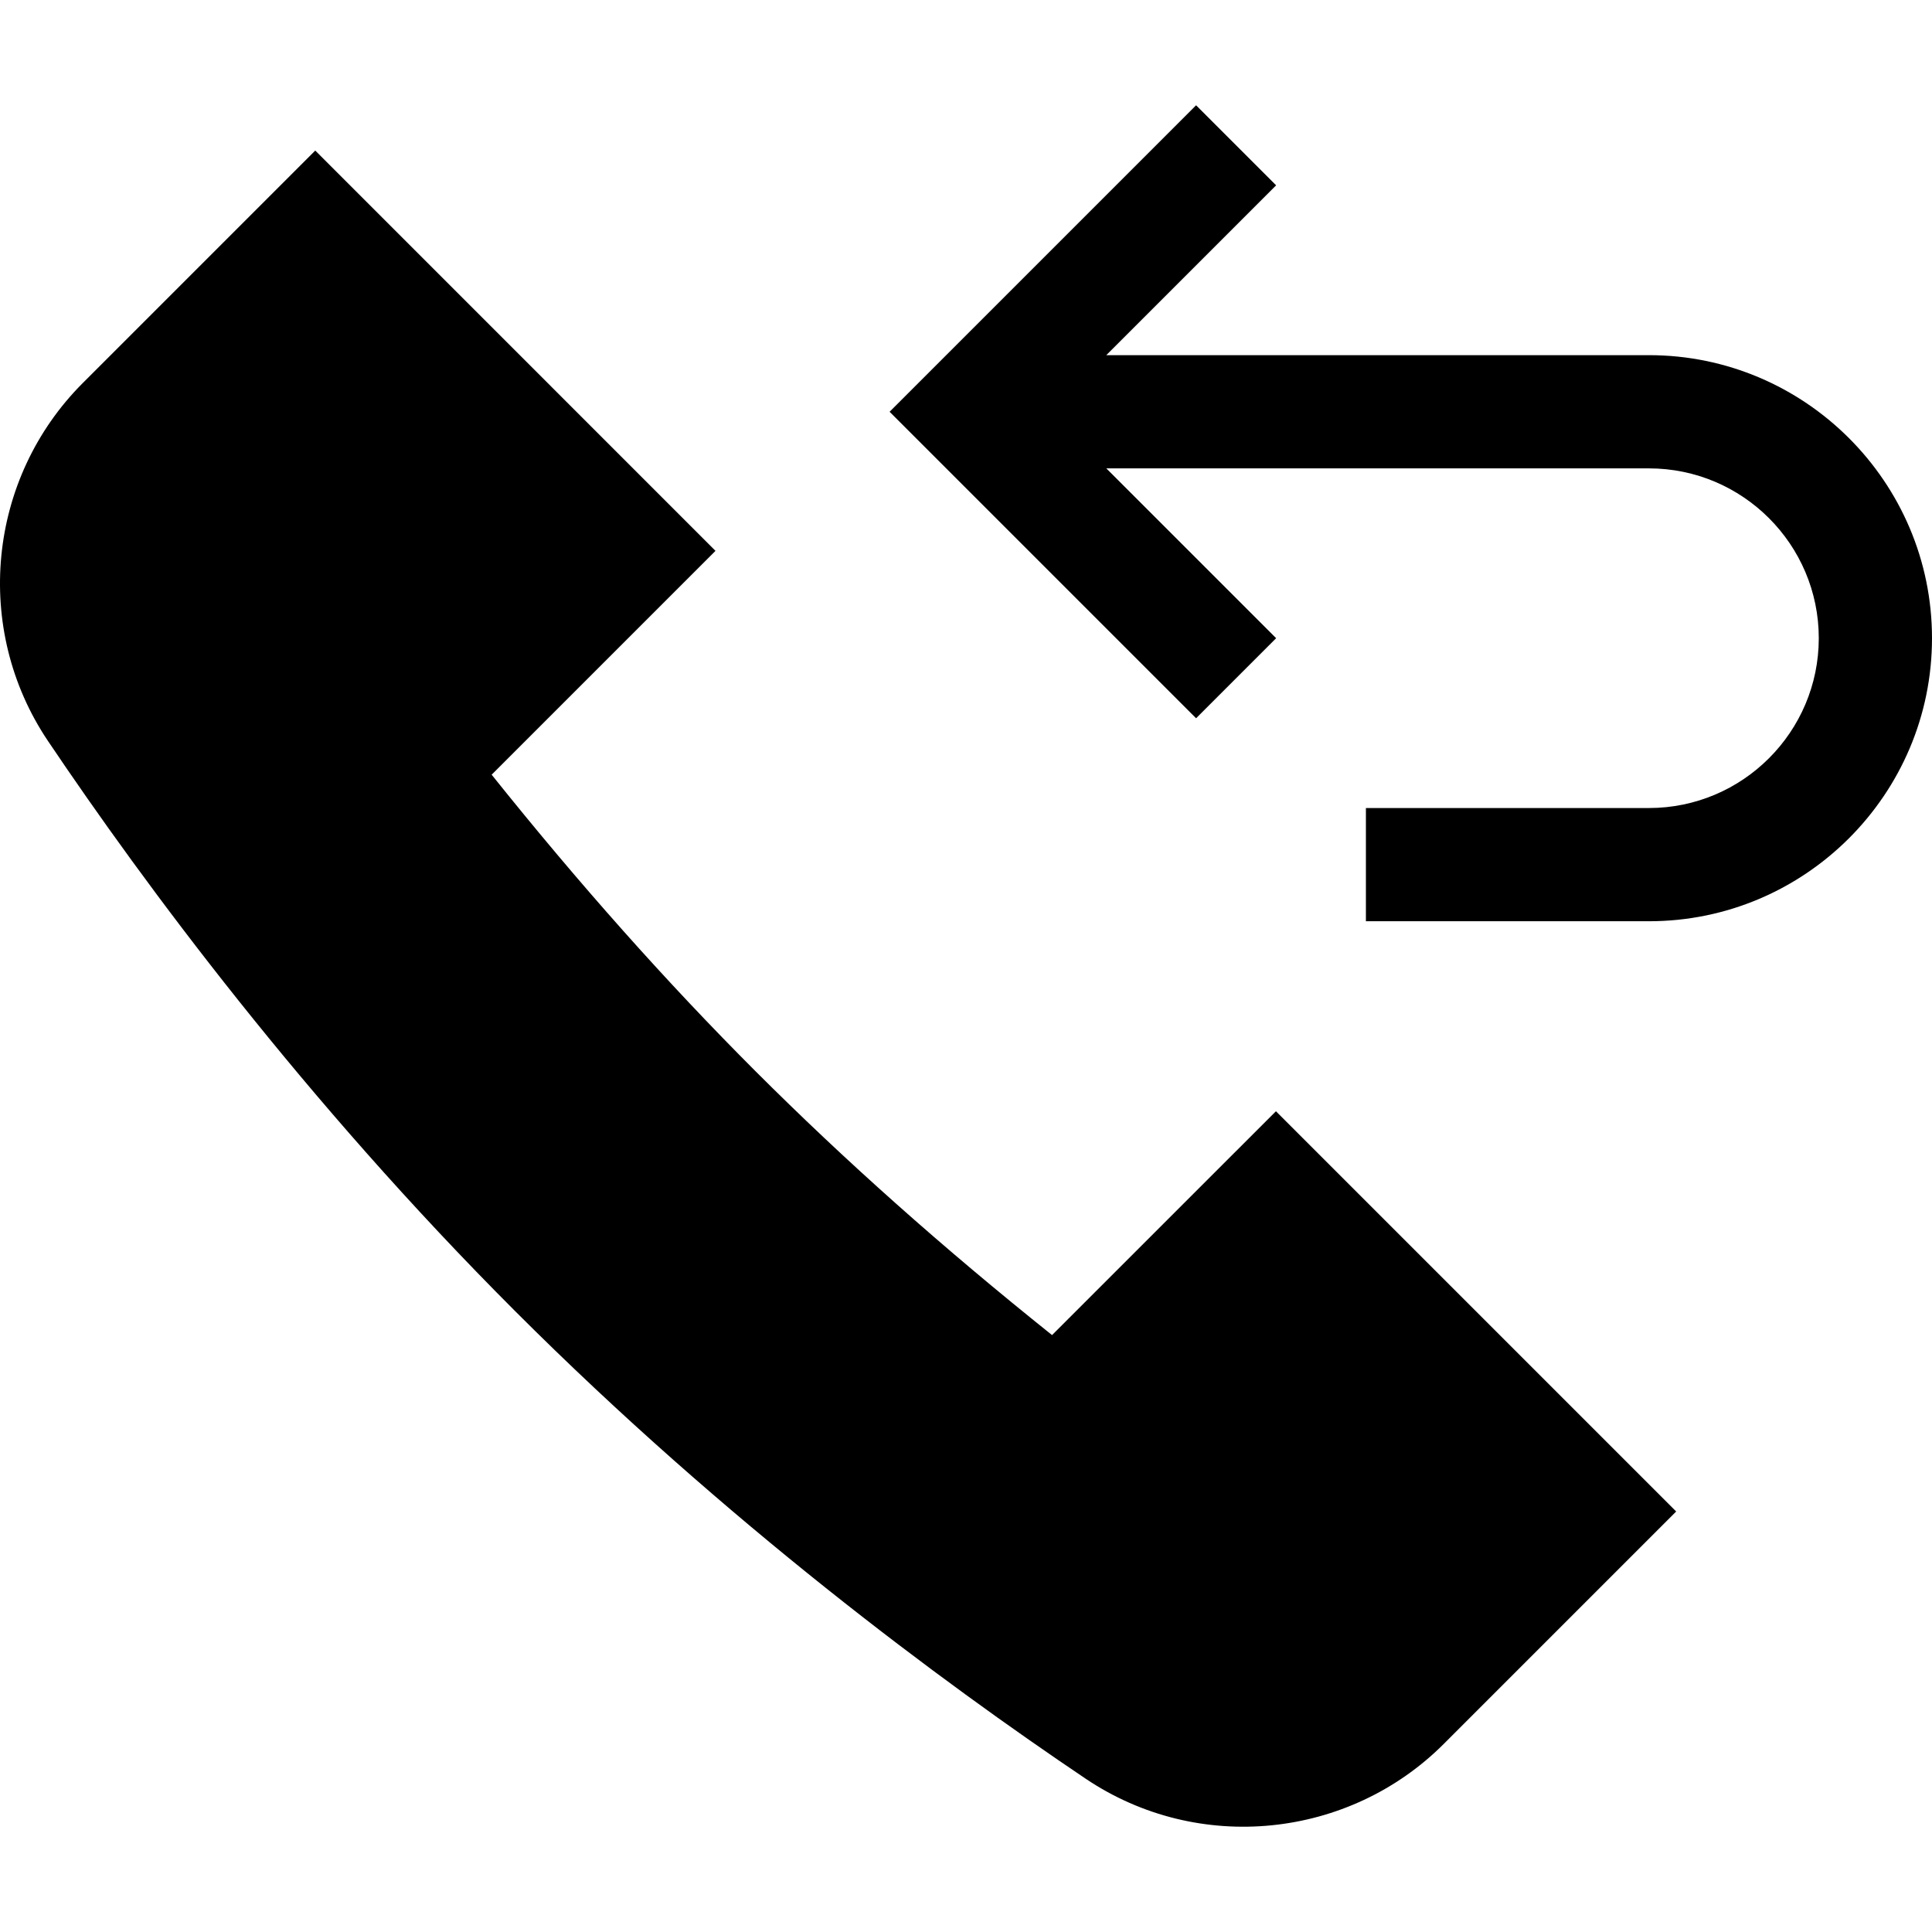 <svg xmlns="http://www.w3.org/2000/svg" id="Capa_1" height="512" viewBox="0 0 511.935 511.935" width="512"><g><path d="m278.768 353.766c-29.063-23.247-54.858-46.216-78.574-69.917-23.701-23.716-46.655-49.512-69.917-78.574l59.312-59.312-106.056-106.069-61.582 61.582c-25.312 25.312-29.194 65.2-9.243 94.863 25.605 38.042 67.881 95.156 123.853 151.143 55.942 55.942 113.071 98.232 151.143 123.853 29.926 20.112 69.808 15.838 94.863-9.243l61.582-61.582-106.055-106.055z"></path><path d="m436.935 94.108h-143.789l45-45-21.211-21.211-81.211 81.211 81.211 81.211 21.211-21.211-45-45h143.789c24.814 0 45 20.186 45 45s-20.186 45-45 45h-75v30h75c41.353 0 75-33.647 75-75s-33.648-75-75-75z"></path></g></svg>